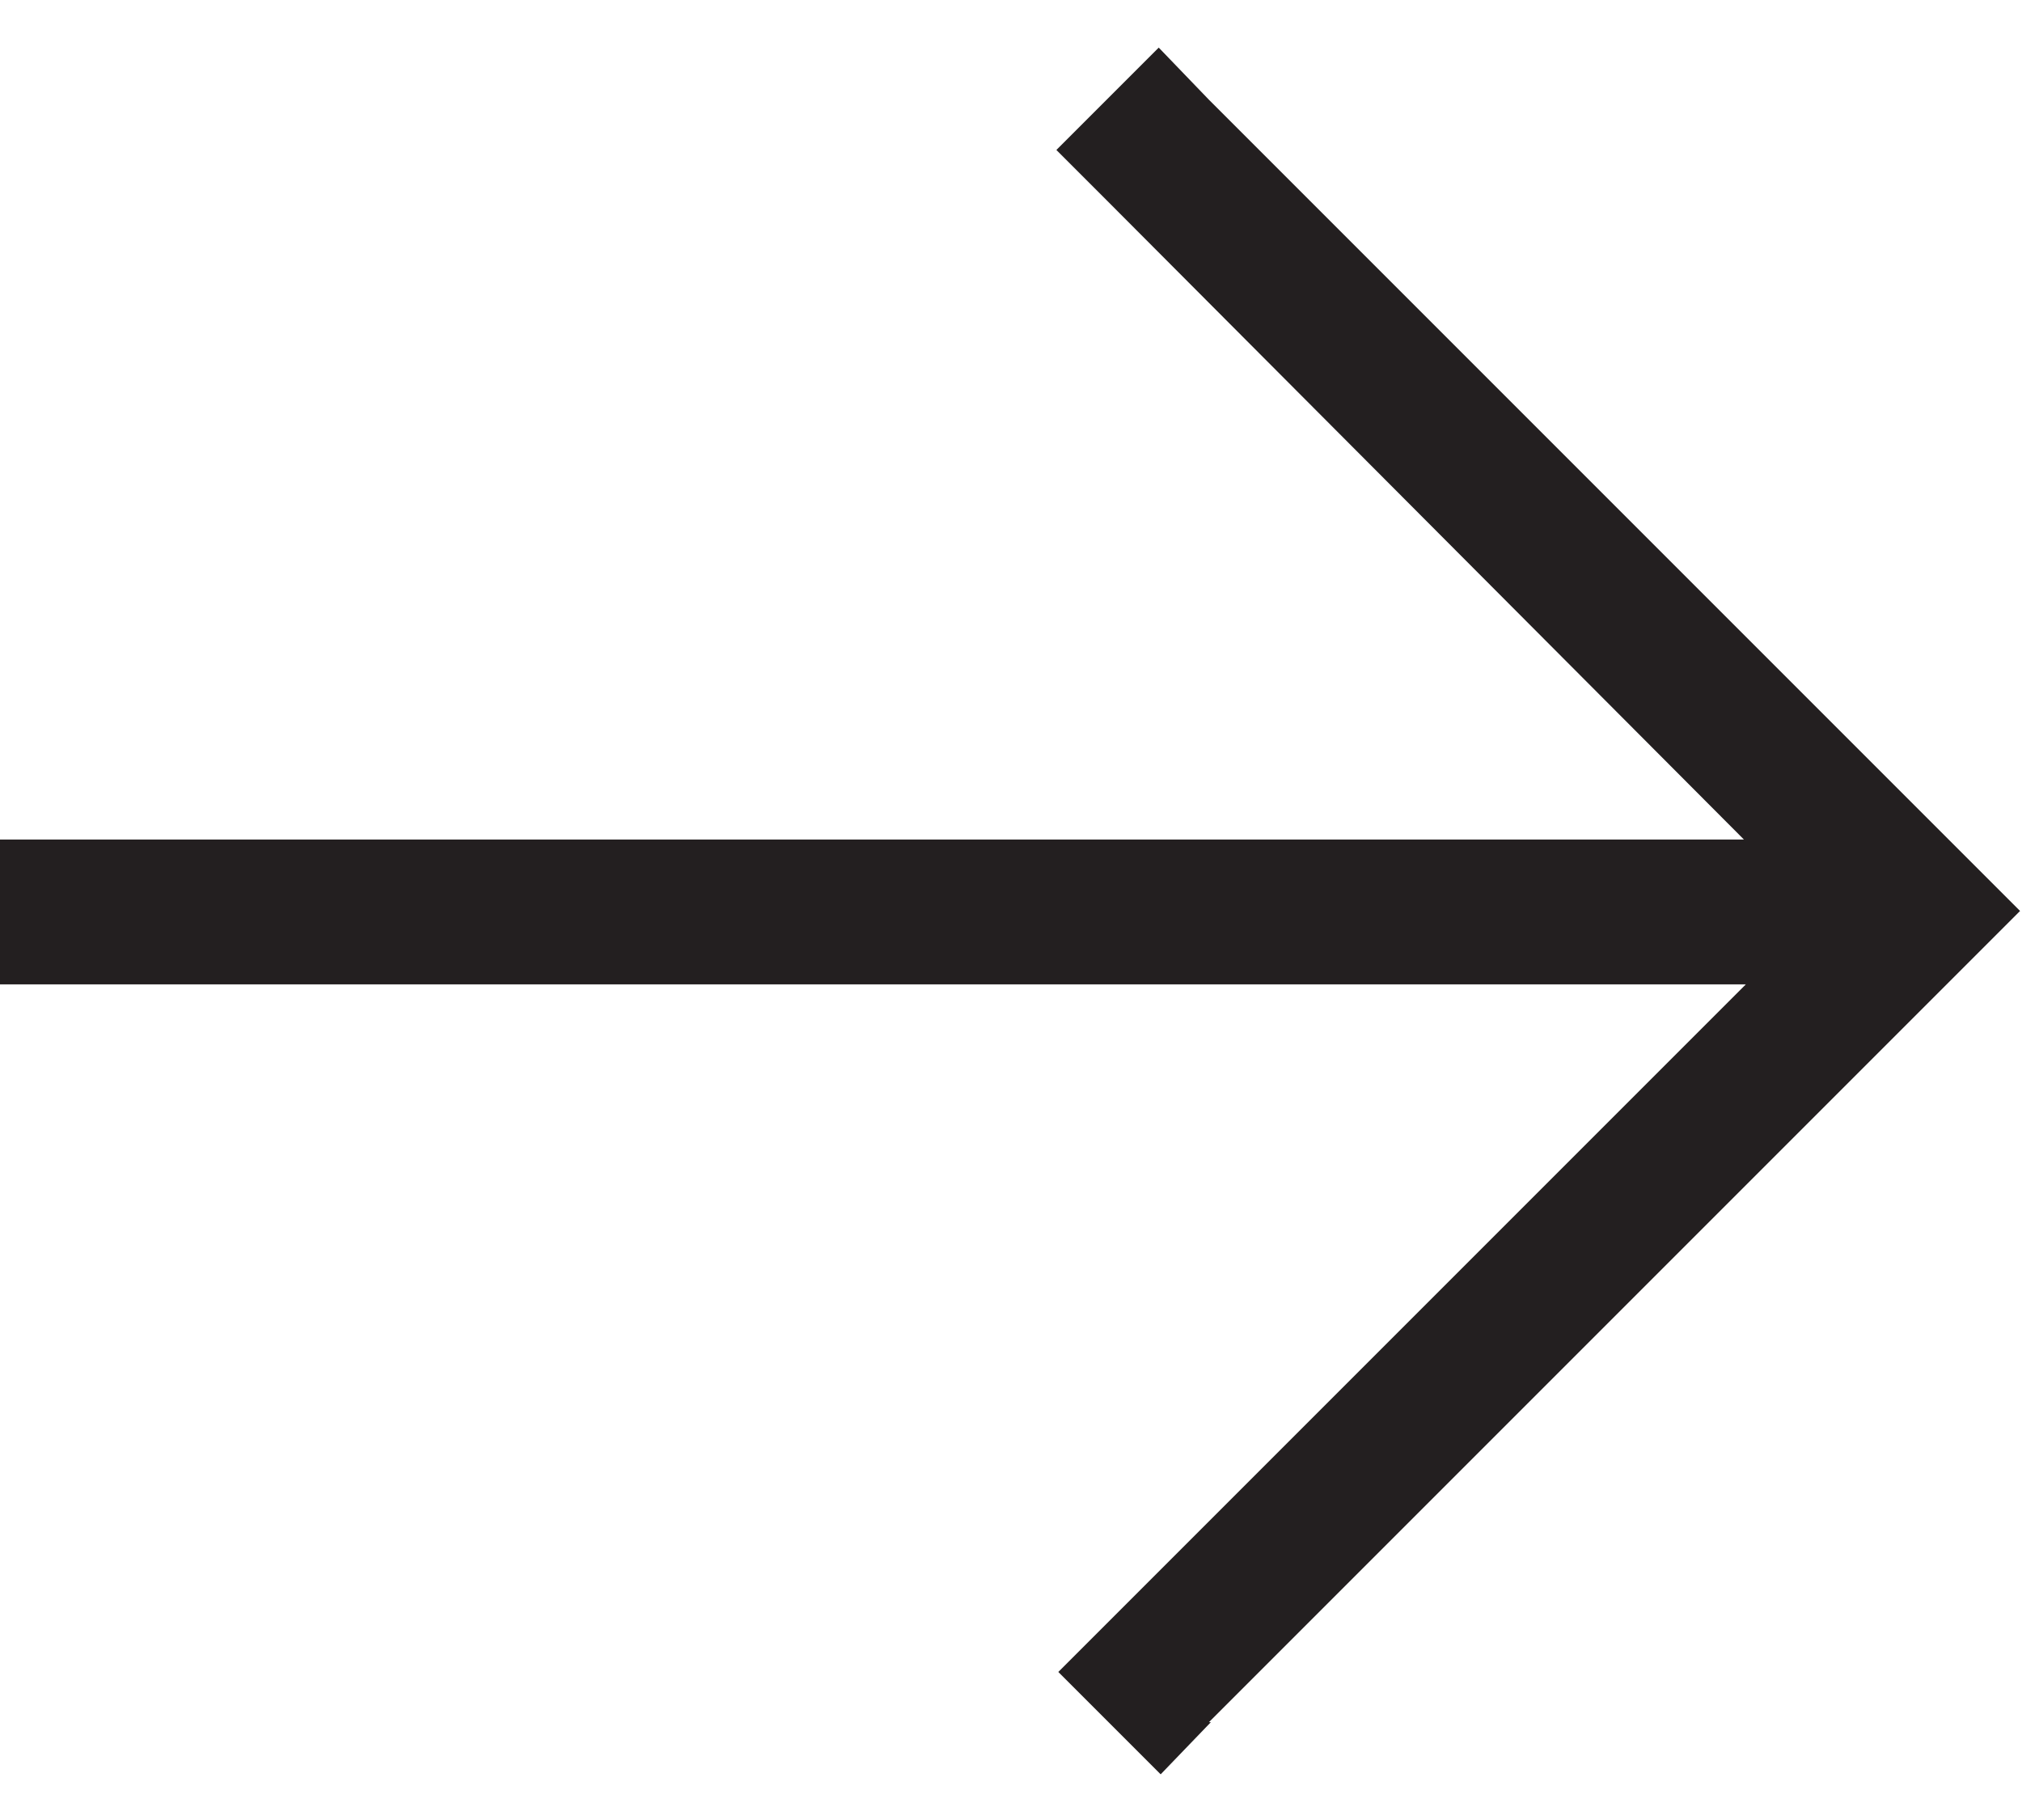 <?xml version="1.0" encoding="UTF-8"?>
<svg xmlns="http://www.w3.org/2000/svg" id="Layer_2" viewBox="0 0 10.47 8.93" width="10px" height="9px"><defs><style>.cls-1{fill:#231f20;}</style></defs><g id="Layer_1-2"><path class="cls-1" d="M6.27,8.67l-.26.27-.53-.53.26-.26,3.3-3.3H0v-.75h9.03L5.73.79l-.26-.26.53-.53.26.27,3.94,3.94.26.26-.26.26-3.94,3.94Z"/></g></svg>
